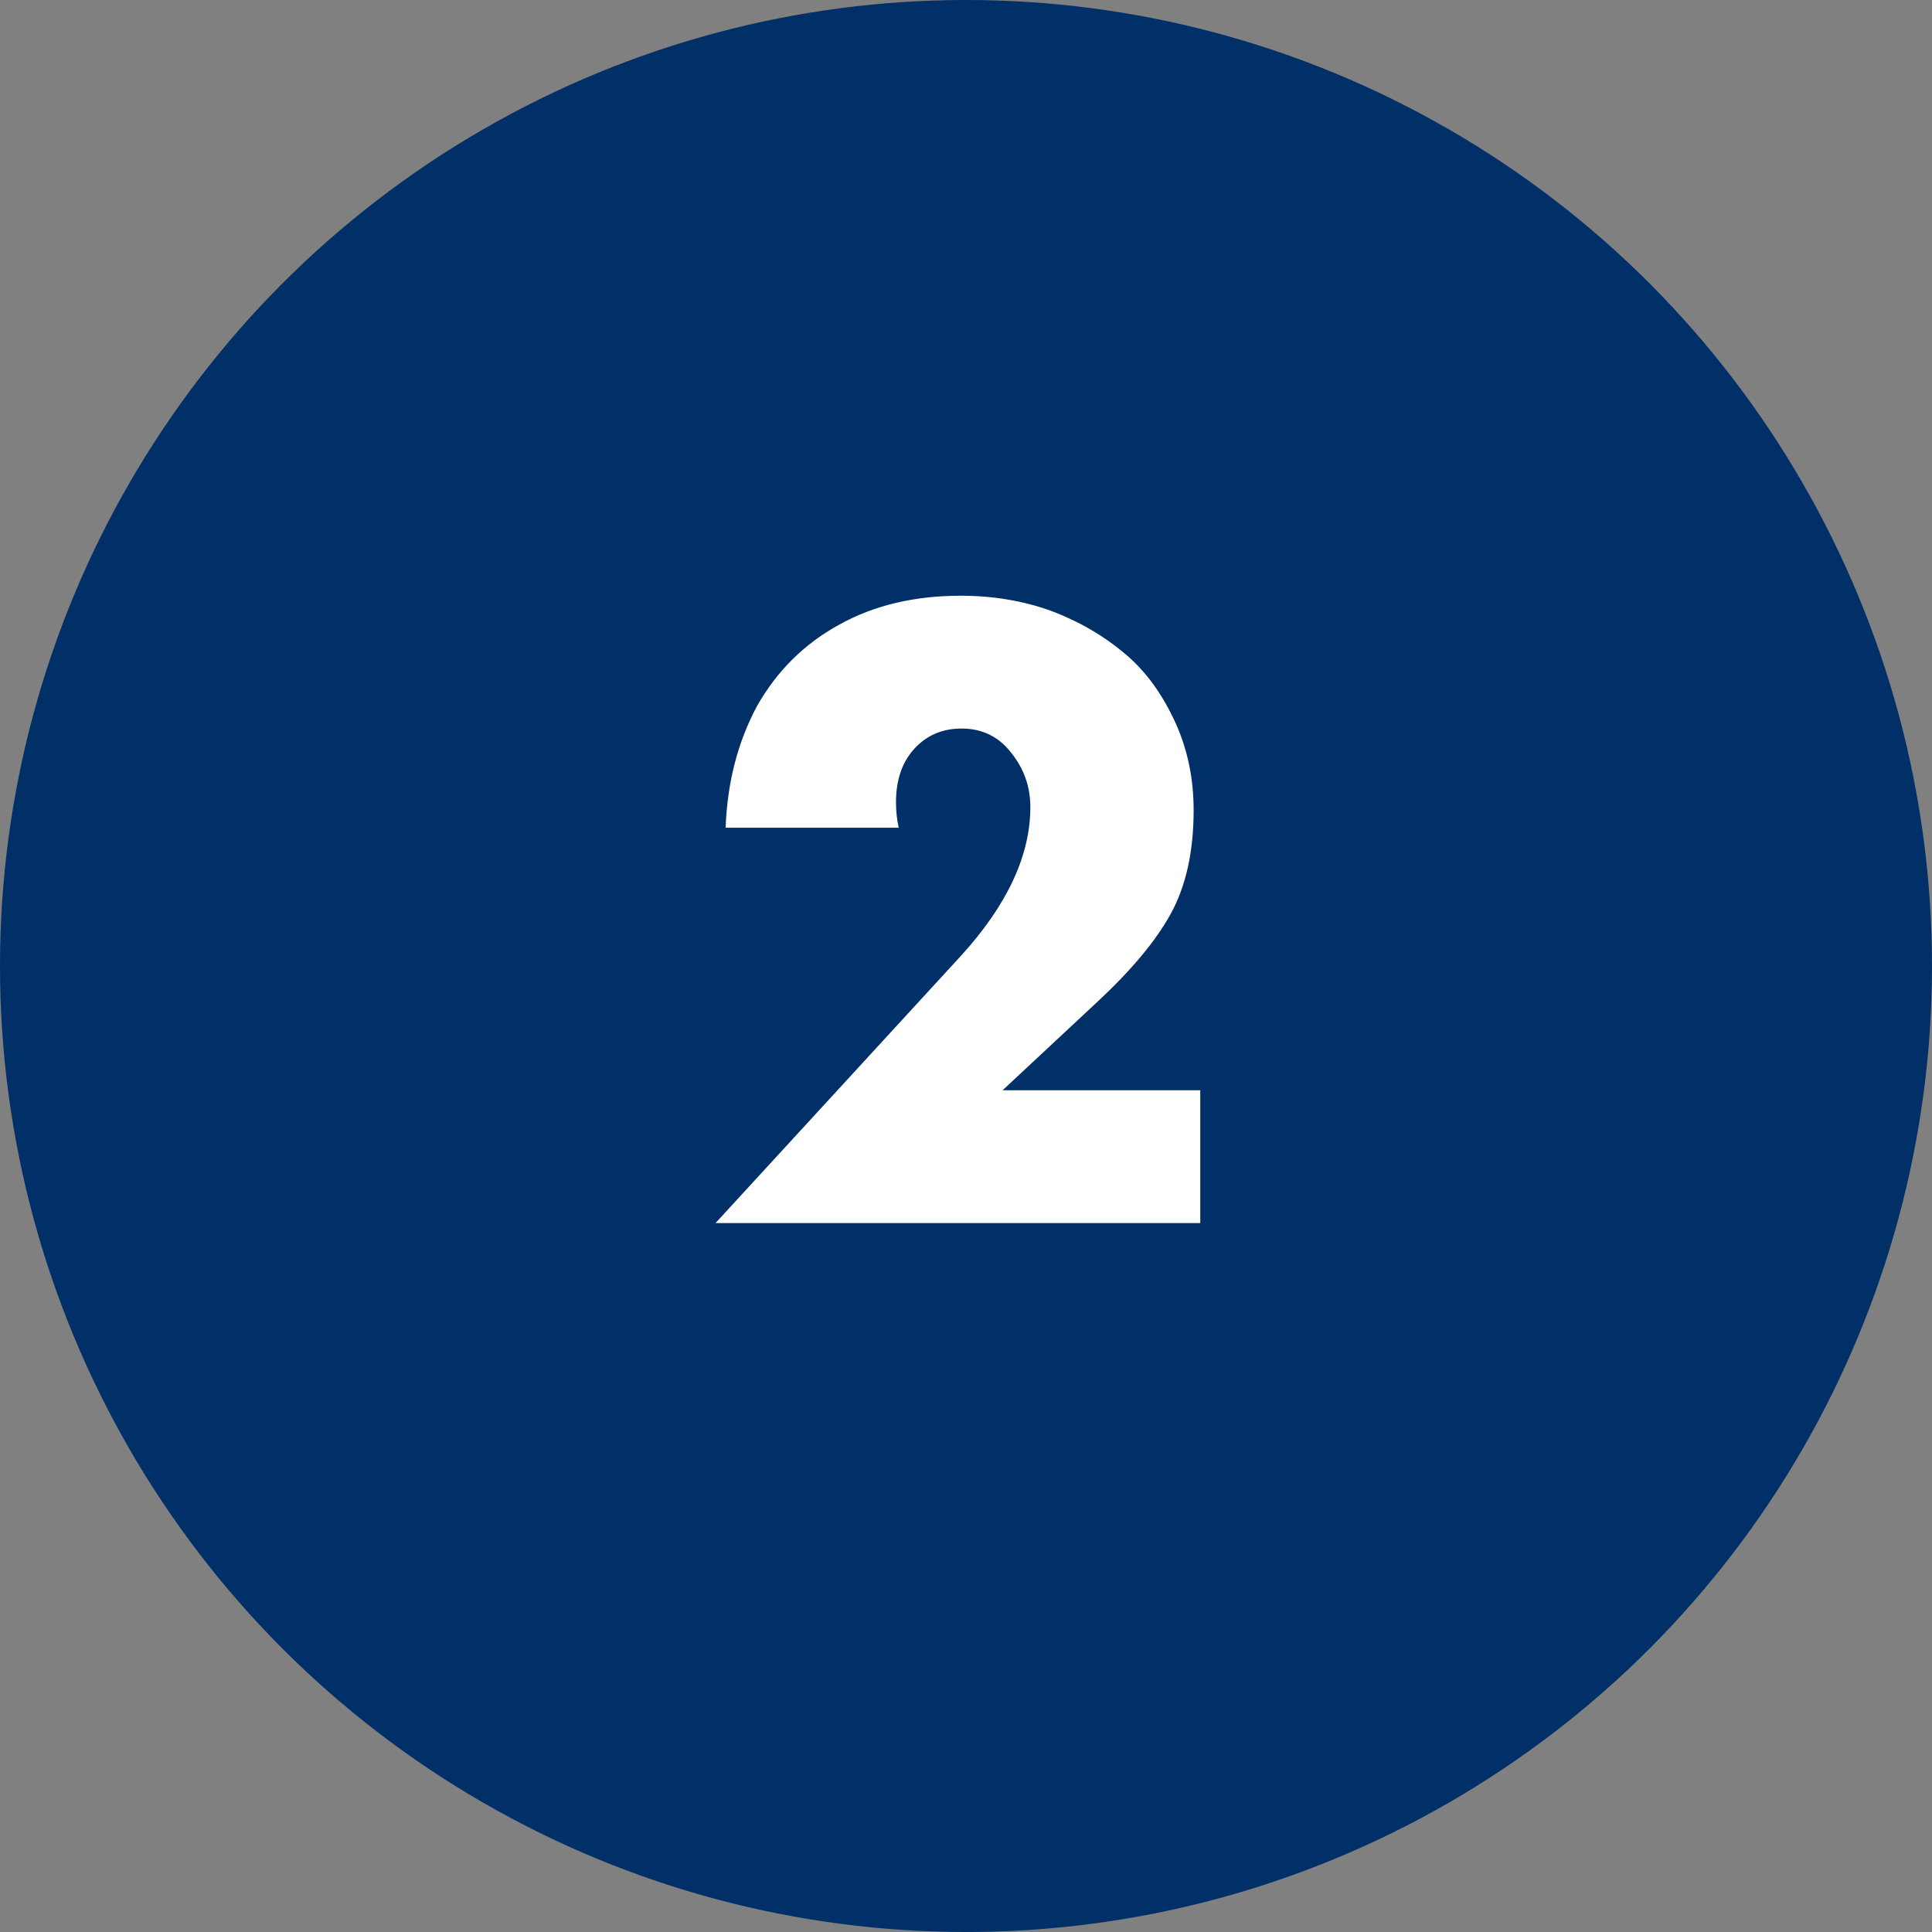 <?xml version="1.0" encoding="UTF-8"?><svg id="_レイヤー_2" xmlns="http://www.w3.org/2000/svg" width="46" height="46" viewBox="0 0 46 46"><rect x="0" y="0" width="46" height="46" fill="#808080" stroke="none"/><defs><style>.cls-1{fill:#003067;}.cls-1,.cls-2{stroke-width:0px;}.cls-2{fill:#fff;}</style></defs><g id="_レイヤー_3"><circle class="cls-1" cx="23" cy="23" r="23"/><path class="cls-2" d="m23.872,25.959h4.706v3.162h-11.542l5.859-6.38c1.091-1.203,1.637-2.378,1.637-3.525,0-.484-.152-.915-.456-1.293-.297-.384-.691-.577-1.181-.577-.465,0-.846.167-1.144.502-.279.316-.418.735-.418,1.256,0,.211.022.412.065.604h-4.121c.038-1.066.285-2.031.744-2.892.478-.843,1.132-1.491,1.962-1.944.825-.459,1.789-.688,2.893-.688.769,0,1.488.121,2.158.363.67.254,1.259.599,1.767,1.032.478.403.871.943,1.181,1.618.292.639.438,1.336.438,2.093,0,.986-.183,1.811-.549,2.474-.174.316-.406.65-.698,1s-.651.724-1.079,1.121l-2.223,2.074Z"/></g></svg>